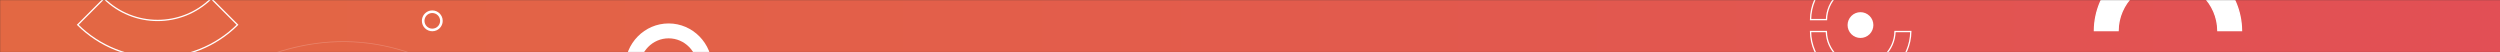 <svg width="1920" height="40" viewBox="0 0 1920 40" fill="none" xmlns="http://www.w3.org/2000/svg">
<rect x="0" y="0" width="1920" height="40" fill="#333333" stroke="none"/>
<mask id="mask0_665_4433" style="mask-type:alpha" maskUnits="userSpaceOnUse" x="0" y="0" width="1921" height="40">
<rect width="1921" height="40" fill="#EC641D"/>
</mask>
<g mask="url(#mask0_665_4433)">
<rect width="1920" height="40" fill="url(#paint0_linear_665_4433)"/>
<path d="M1665 -32.5C1634.01 -32.5 1608.77 -7.425 1608.5 23.5L1626.68 23.5C1626.95 2.598 1644.04 -14.322 1665 -14.322C1685.96 -14.322 1703.05 2.598 1703.32 23.5L1721.5 23.5C1721.23 -7.424 1695.99 -32.5 1665 -32.5Z" fill="white" stroke="white"/>
<g opacity="0.2">
<path d="M816.088 96.87C743.063 82.219 646.497 70.423 601.16 97.432C574.013 113.604 558.205 130.53 545.503 144.13C529.084 161.711 519.17 172.32 498.46 165.945C478.201 159.706 448.006 137.484 387.049 83.954C354.743 55.583 320.921 38.574 286.525 33.398C257.83 29.082 228.435 32.931 199.166 44.845L199 44.912V45.626L199.368 45.476C264.13 19.097 327.128 32.21 386.611 84.445C447.68 138.074 477.955 160.34 498.316 166.599C519.381 173.076 529.393 162.347 545.989 144.577C558.662 131.007 574.435 114.119 601.499 97.995C646.653 71.093 743.046 82.885 815.958 97.514C935.305 121.46 1064.31 167.075 1120.09 197.342L1120.48 197.556V196.808L1120.34 196.732C1064.5 166.447 935.423 120.813 816.088 96.87Z" fill="white"/>
<path d="M817.394 106.388C743.933 92.218 646.789 81.033 601.16 108.217C576.758 122.754 560.529 137.183 547.488 148.777C508.462 183.471 499.189 191.713 387.048 94.737C356.944 68.704 324.09 52.573 289.396 46.79C260.586 41.988 230.237 44.254 199.19 53.526L199 53.583V54.27L199.344 54.167C268.277 33.568 331.283 47.385 386.612 95.232C453.19 152.807 483.663 173.426 505.598 173.422C520.755 173.42 531.838 163.572 547.929 149.267C560.949 137.692 577.153 123.286 601.499 108.78C646.949 81.705 743.922 92.885 817.269 107.033C937.244 130.175 1065.45 174.589 1120.09 204.158L1120.48 204.372V203.623L1120.34 203.548C1065.63 173.96 937.356 129.527 817.394 106.388Z" fill="white"/>
</g>
<path d="M182.394 19.05C148.463 52.599 93.638 52.599 59.708 19.05L79.878 -1.12C102.687 21.309 139.415 21.309 162.223 -1.12L182.394 19.05Z" stroke="white"/>
<path d="M1390.5 15.062C1390.77 -5.956 1407.82 -23.005 1428.84 -23.272L1428.84 -11.035C1414.56 -10.771 1403 0.79 1402.74 15.062L1390.5 15.062Z" stroke="white"/>
<path d="M1429 62.215C1407.94 62.215 1390.77 45.214 1390.5 24.215L1402.63 24.215C1402.89 38.531 1414.62 50.094 1429 50.094C1443.38 50.094 1455.11 38.531 1455.37 24.215L1467.5 24.215C1467.23 45.214 1450.06 62.215 1429 62.215Z" stroke="white"/>
<circle cx="1428.85" cy="19.252" r="9.905" transform="rotate(-45 1428.85 19.252)" fill="white"/>
<path d="M513.5 18C531.972 18 547 33.252 547 52L535.729 52C535.729 39.56 525.757 29.439 513.5 29.439C501.243 29.439 491.271 39.56 491.271 52L480 52C480 33.252 495.028 18 513.5 18Z" fill="white"/>
<path d="M325.379 13.732L325.379 13.732L325.38 13.729C326.319 10.976 328.927 9 332 9C335.868 9 339 12.132 339 16C339 18.869 337.275 21.337 334.807 22.417C333.949 22.79 332.999 23 332 23C328.132 23 325 19.868 325 16C325 15.207 325.134 14.443 325.379 13.732Z" stroke="white" stroke-width="2"/>
</g>
<defs>
<linearGradient id="paint0_linear_665_4433" x1="0" y1="20" x2="1920" y2="20" gradientUnits="userSpaceOnUse">
<stop stop-color="#E36843"/>
<stop offset="1" stop-color="#E24F55"/>
</linearGradient>
</defs>
</svg>
